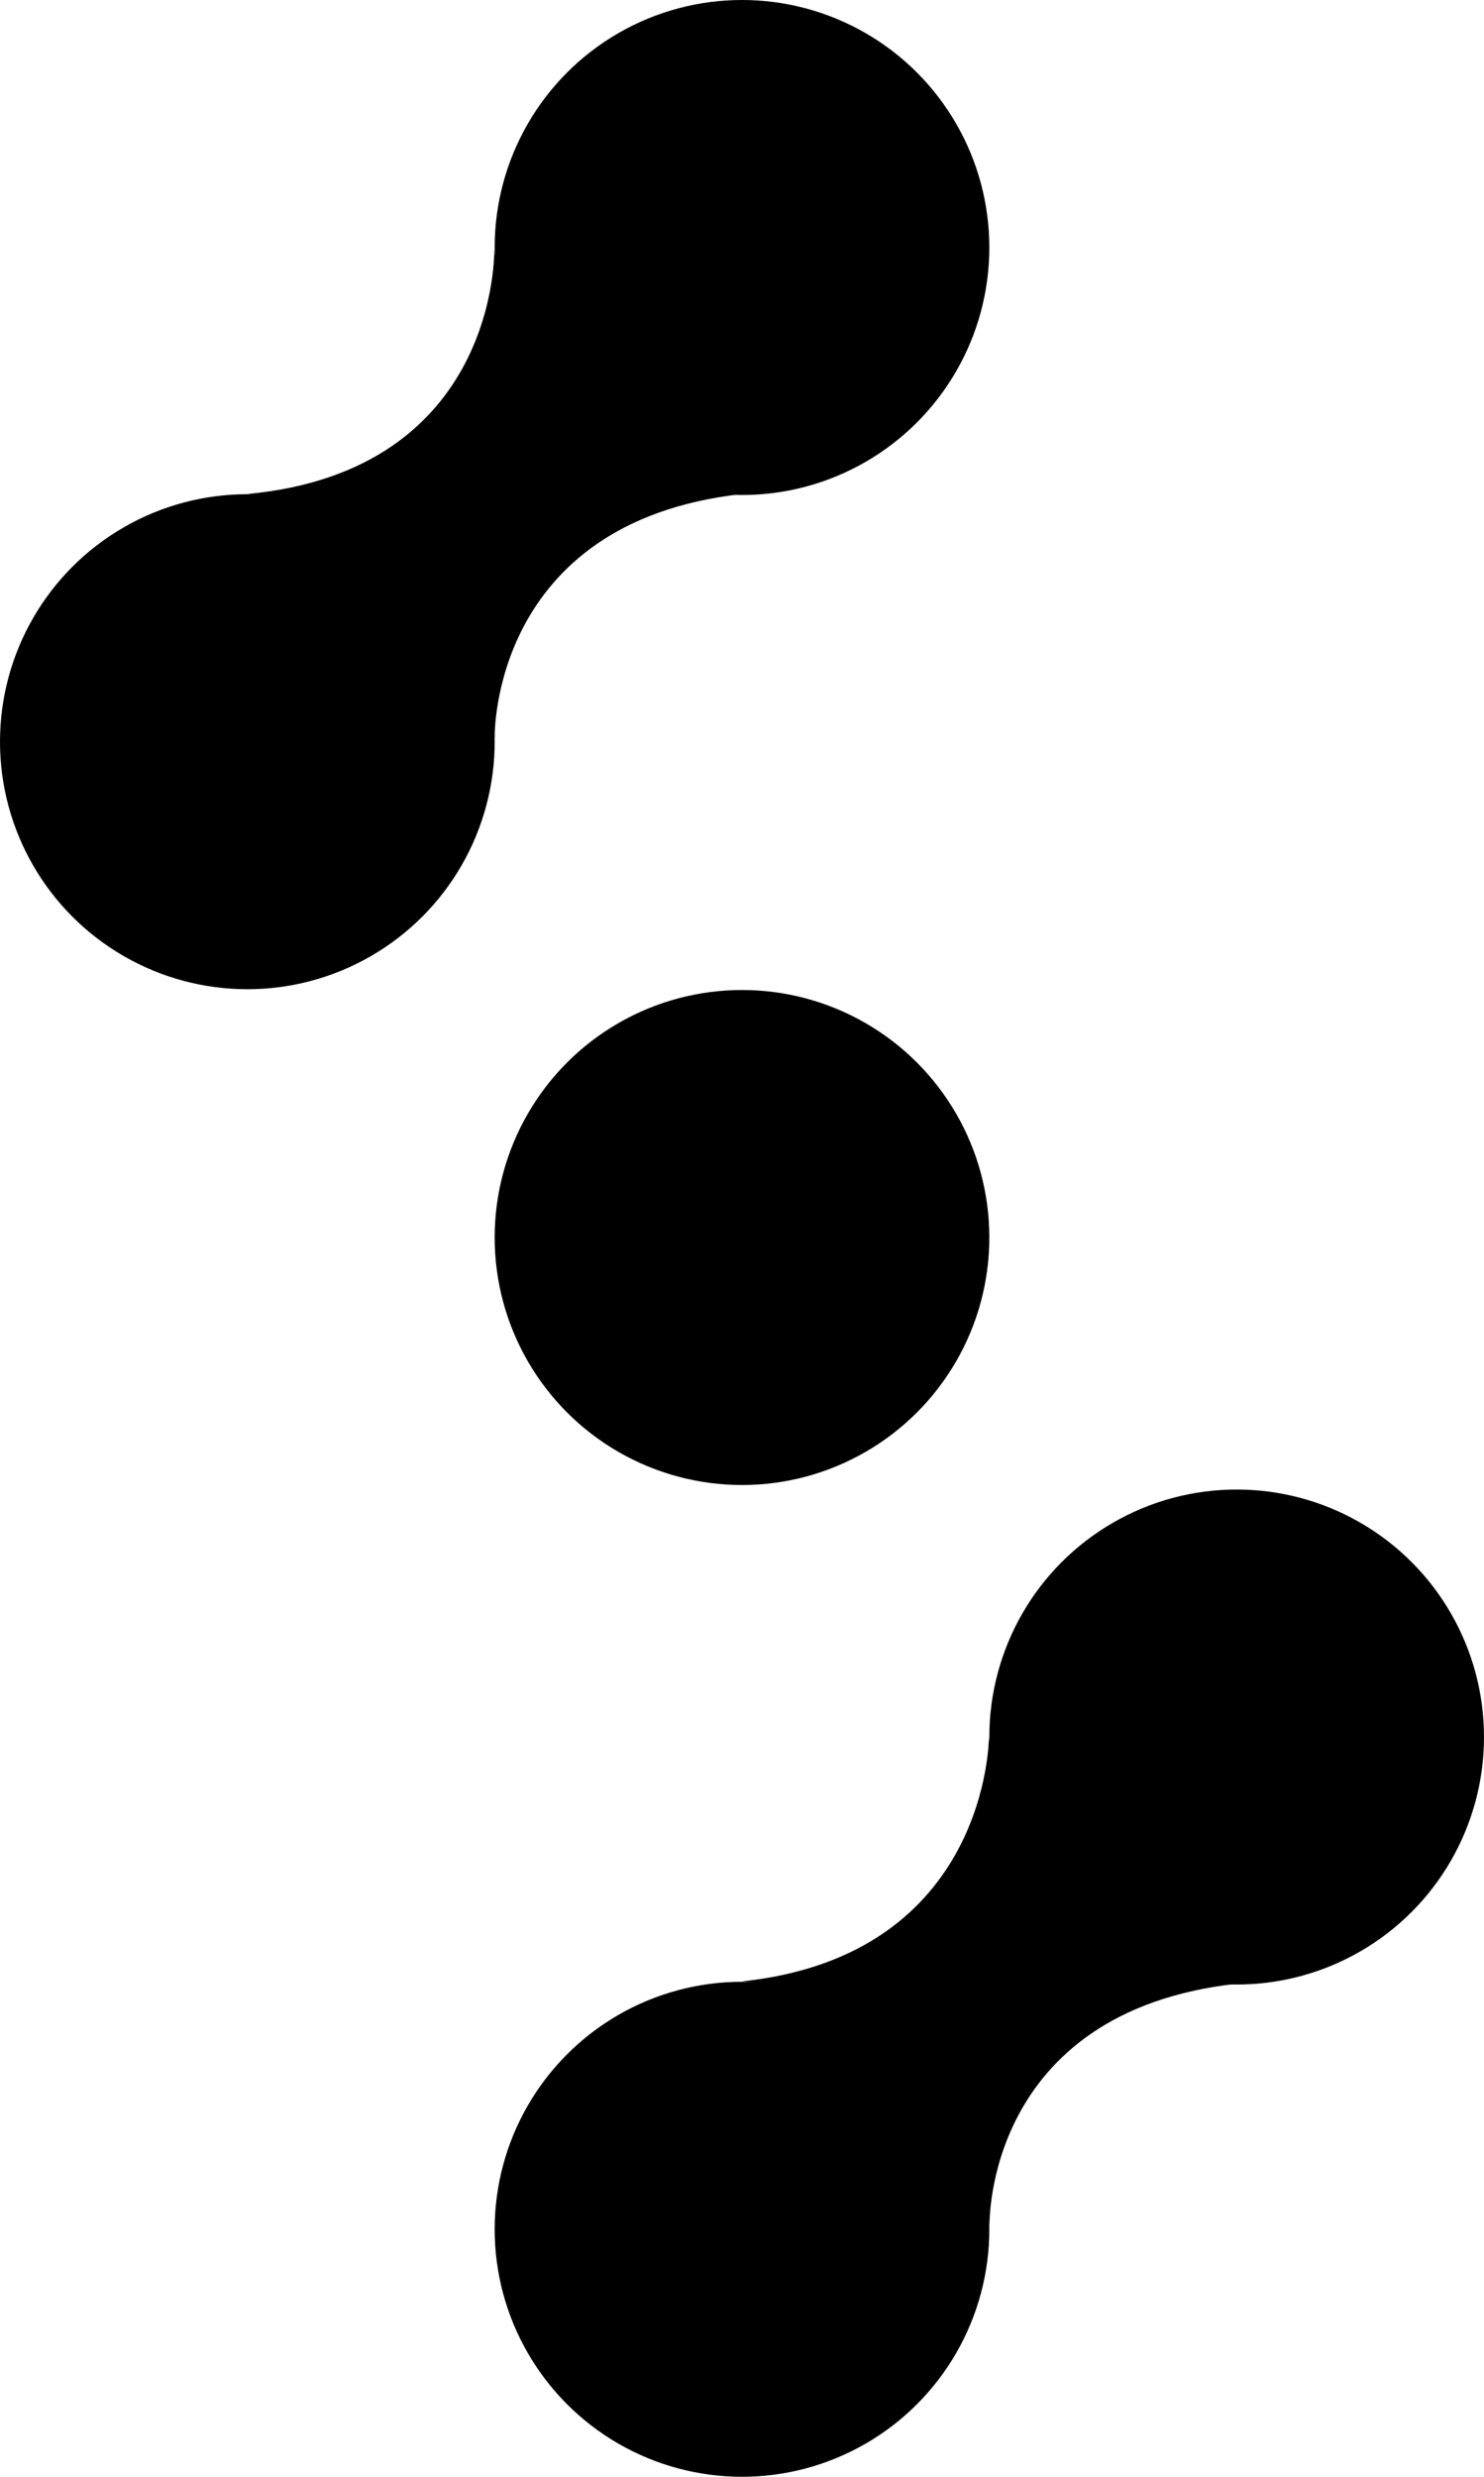 <?xml version="1.0" encoding="UTF-8"?>
<svg id="Layer_1" xmlns="http://www.w3.org/2000/svg" viewBox="0 0 75.6 126.09">
  <circle cx="37.8" cy="63" r="12.6"/>
  <circle cx="12.6" cy="37.76" r="12.6"/>
  <circle cx="37.8" cy="12.6" r="12.6"/>
  <circle cx="63" cy="88.43" r="12.6"/>
  <circle cx="37.8" cy="113.49" r="12.6"/>
  <path d="M25.18,12.7s.26,11.25-12.58,12.45c0,0,11.11.34,12.6,12.42,0,0-.26-10.99,12.6-12.42,0,0-11.43.16-12.62-12.45Z"/>
  <path d="M50.38,88.42s.02,11.12-12.58,12.45c0,0,11.11.34,12.61,12.42,0,0-.27-10.87,12.59-12.3,0,0-11.43.04-12.62-12.57Z"/>
</svg>